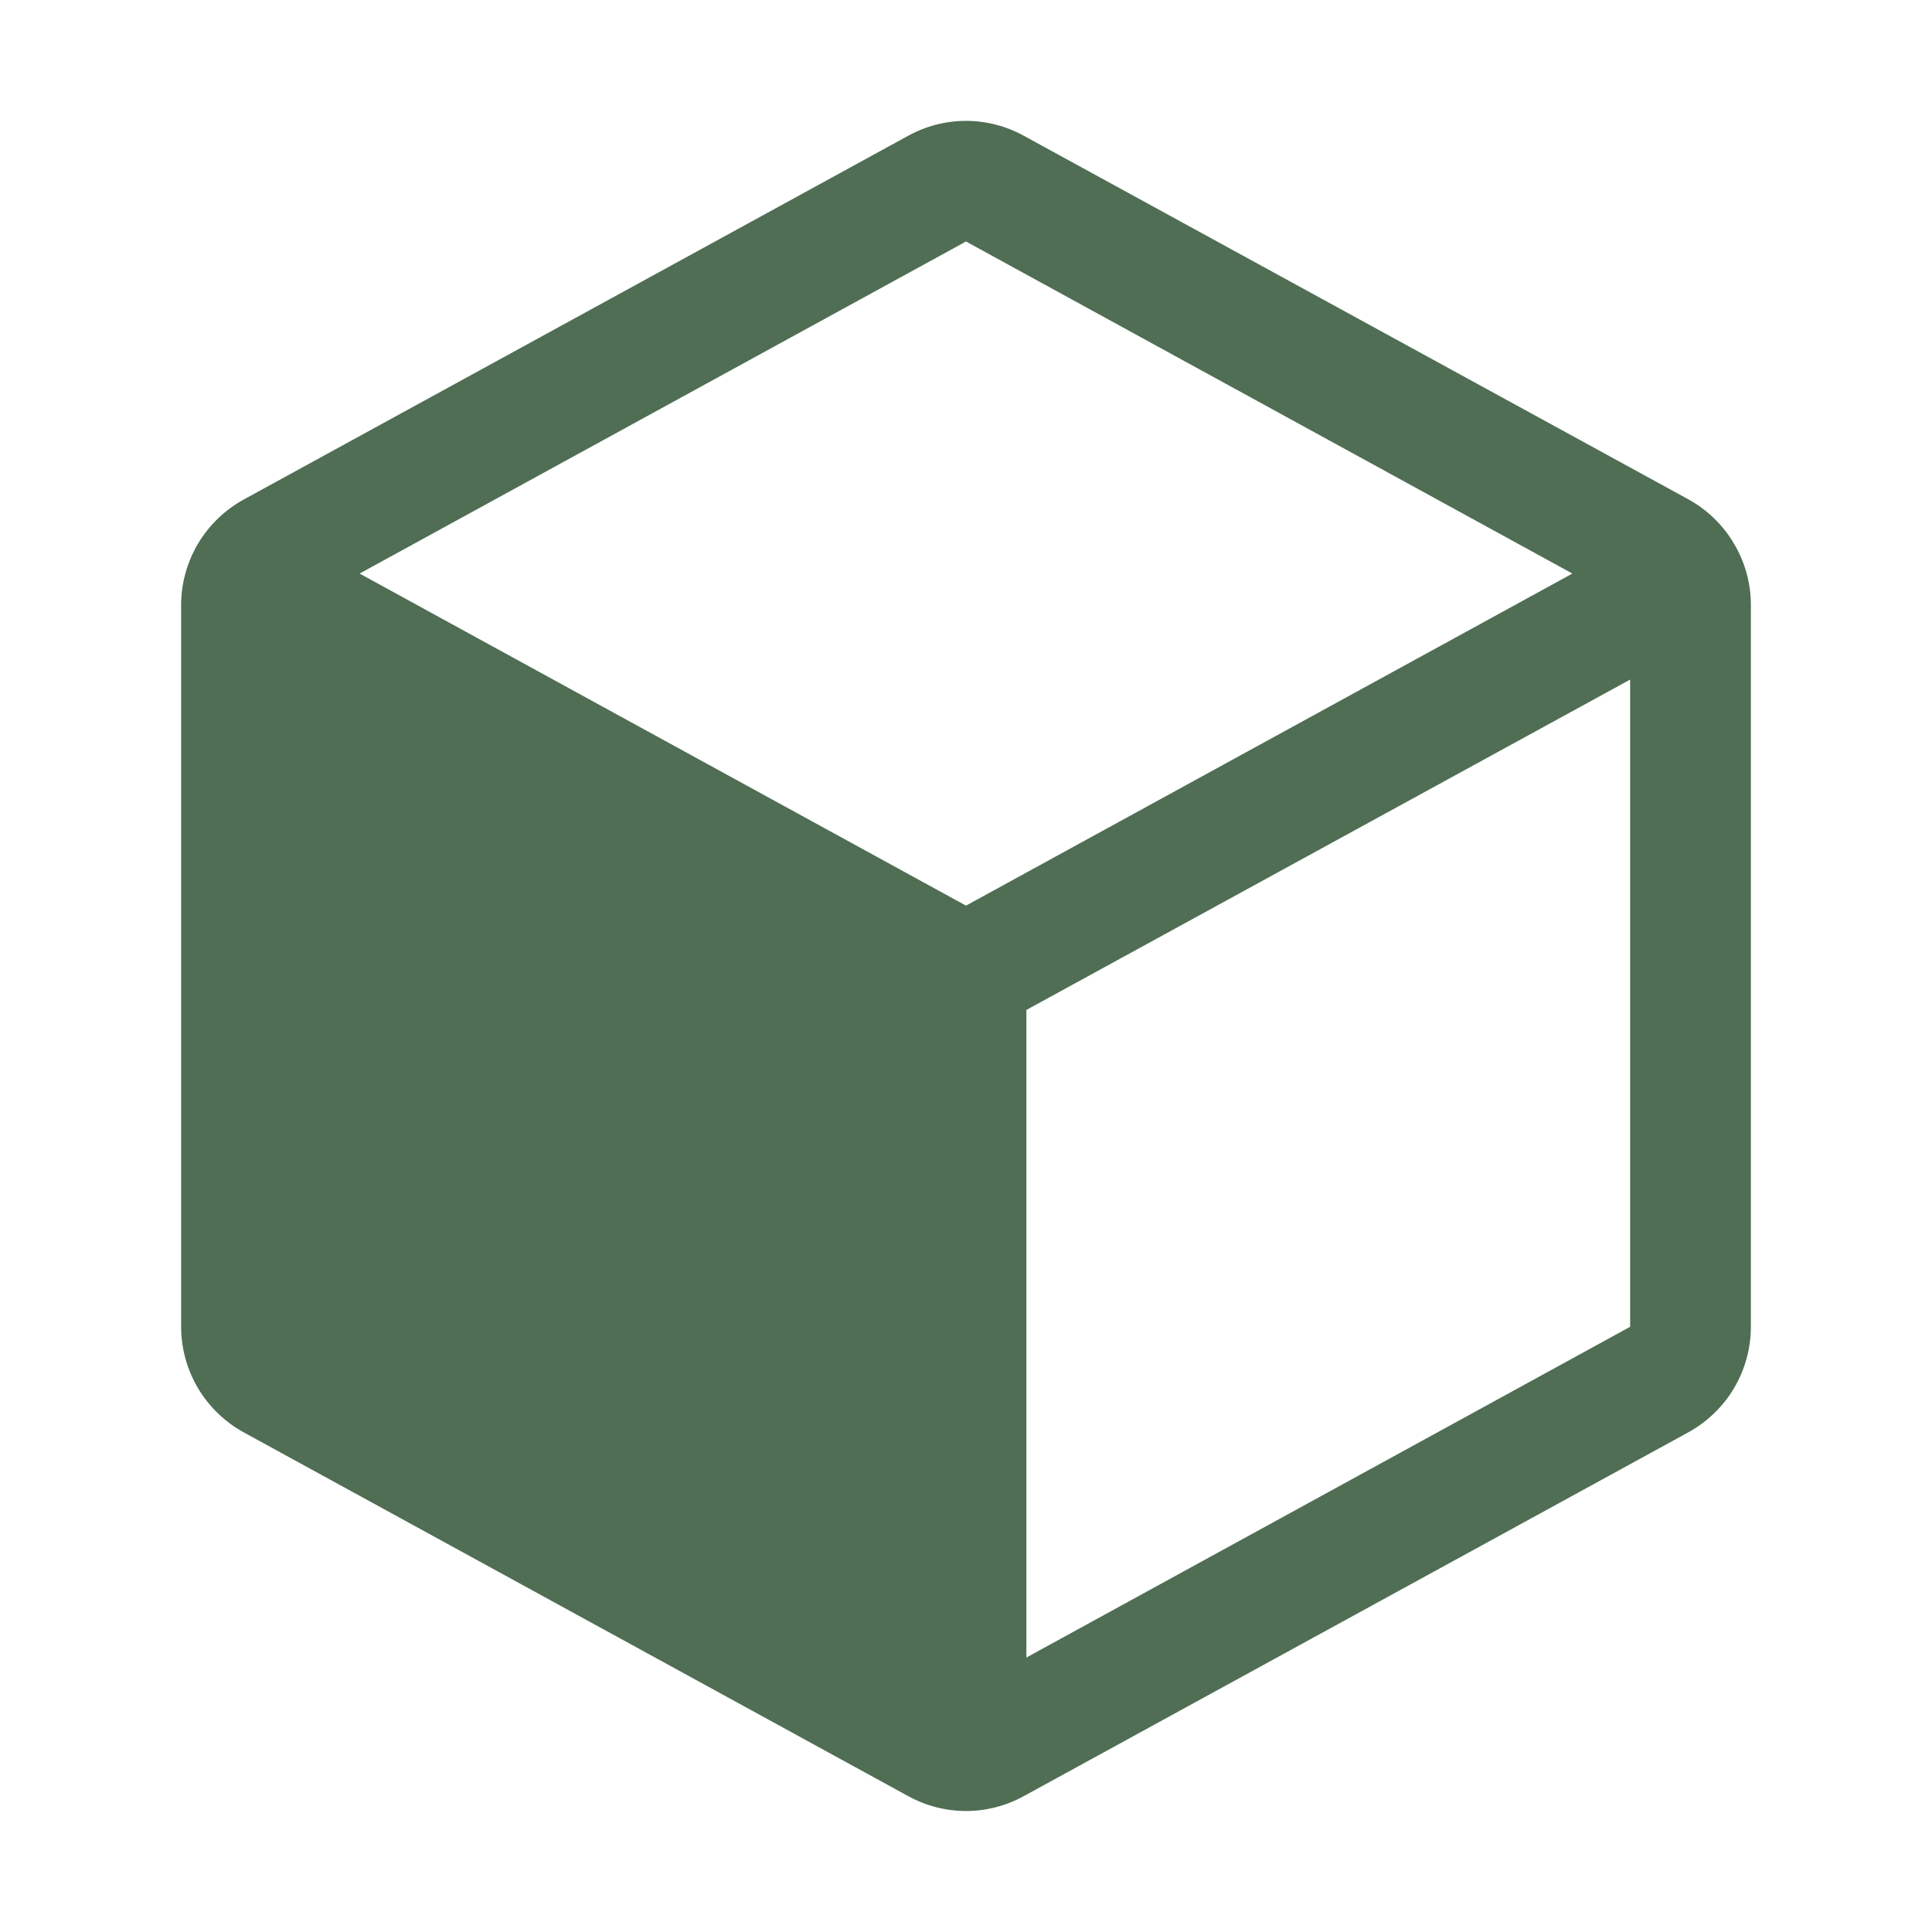 <?xml version="1.0" encoding="UTF-8"?> <svg xmlns="http://www.w3.org/2000/svg" width="16" height="16" viewBox="0 0 16 16" fill="none"><path d="M13.98 4.134L8.48 1.125C8.333 1.044 8.168 1.001 8 1.001C7.832 1.001 7.667 1.044 7.52 1.125L2.02 4.136C1.863 4.222 1.732 4.348 1.64 4.502C1.549 4.656 1.5 4.832 1.5 5.011V10.988C1.5 11.167 1.549 11.343 1.64 11.497C1.732 11.651 1.863 11.777 2.02 11.863L7.52 14.874C7.667 14.955 7.832 14.998 8 14.998C8.168 14.998 8.333 14.955 8.48 14.874L13.98 11.863C14.137 11.777 14.268 11.651 14.36 11.497C14.451 11.343 14.5 11.167 14.5 10.988V5.011C14.5 4.832 14.452 4.656 14.36 4.502C14.269 4.347 14.137 4.22 13.98 4.134ZM8 7.5L2.978 4.75L8 2L13.022 4.75L8 7.5ZM8.5 13.727V8.364L13.5 5.628V10.988L8.5 13.727Z" fill="#4F6E54"></path></svg> 